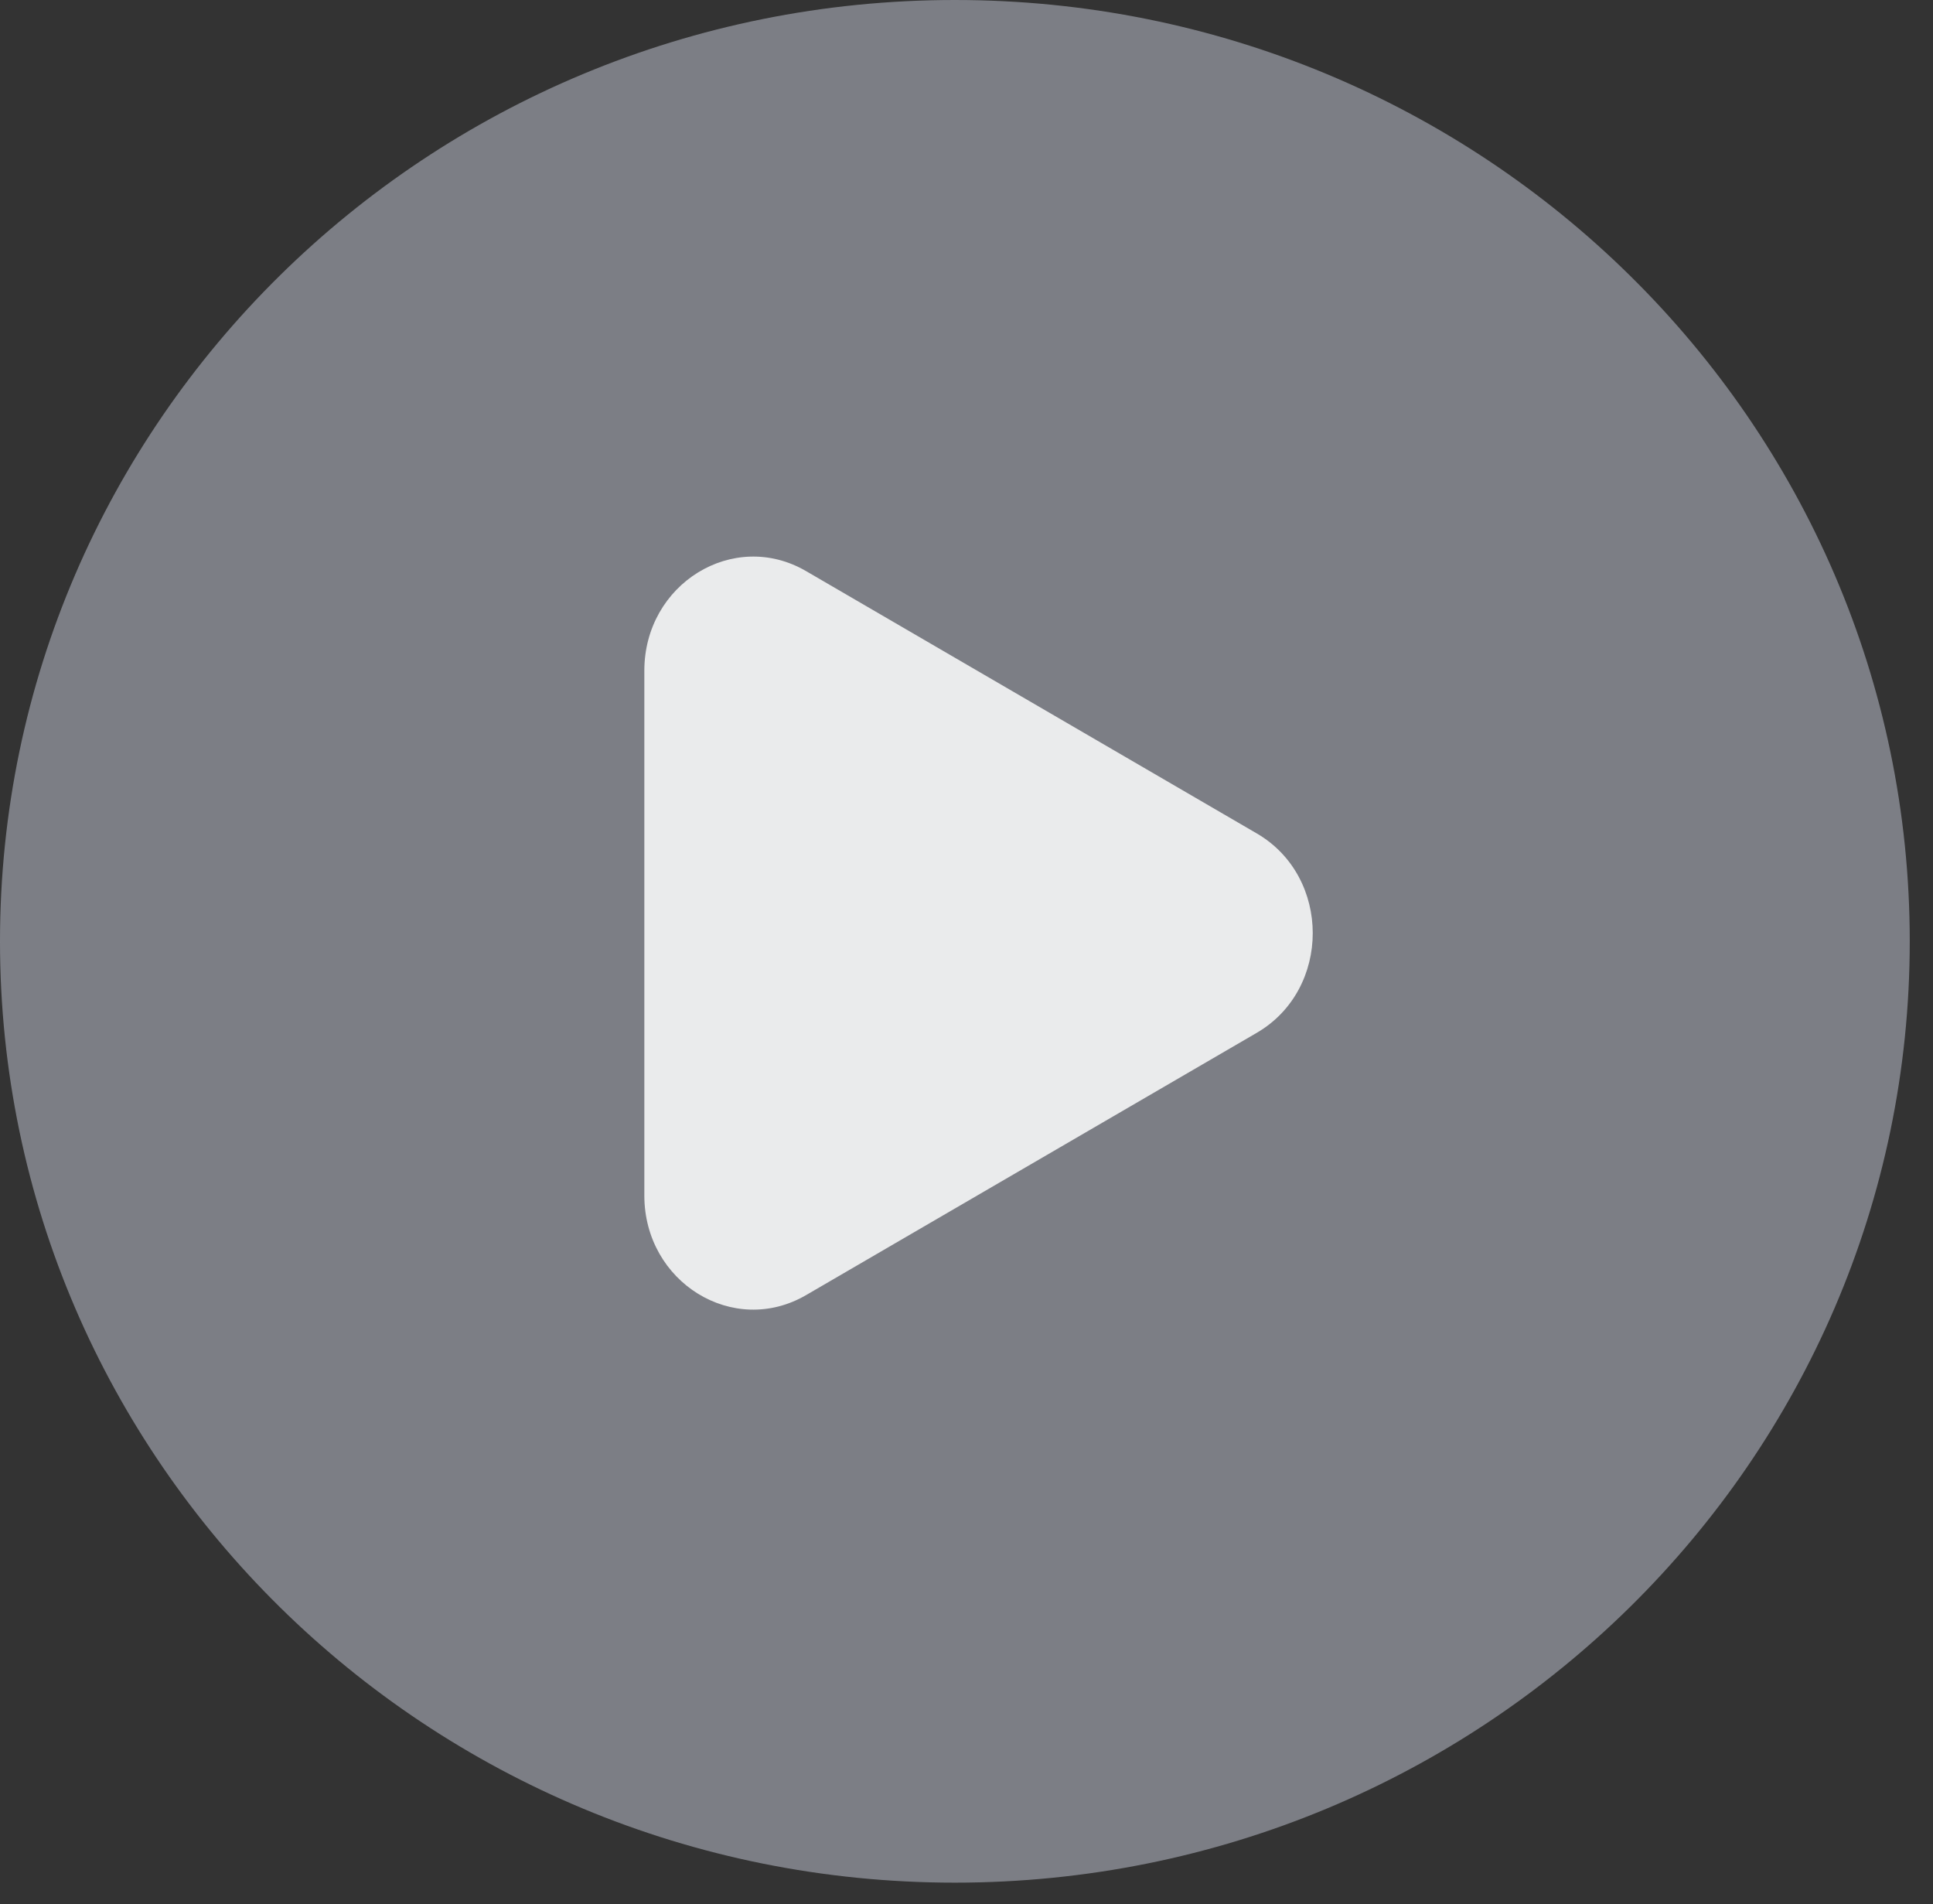 <svg width="66" height="65" viewBox="0 0 66 65" fill="none" xmlns="http://www.w3.org/2000/svg">
<rect x="0" y="0" width="66" height="65" fill="#333333" stroke="none"/>
<path opacity="0.5" fill-rule="evenodd" clip-rule="evenodd" d="M32.603 64.268C50.609 64.268 65.206 49.881 65.206 32.134C65.206 14.387 50.609 0 32.603 0C14.597 0 0 14.387 0 32.134C0 49.881 14.597 64.268 32.603 64.268Z" fill="#C7CBD8"/>
<path d="M42.911 35.257L27.521 44.212C25.044 45.653 22 43.777 22 40.809V22.898C22 19.93 25.044 18.054 27.521 19.495L42.911 28.451C45.459 29.934 45.459 33.773 42.911 35.257Z" fill="white" fill-opacity="0.84"/>
</svg>

